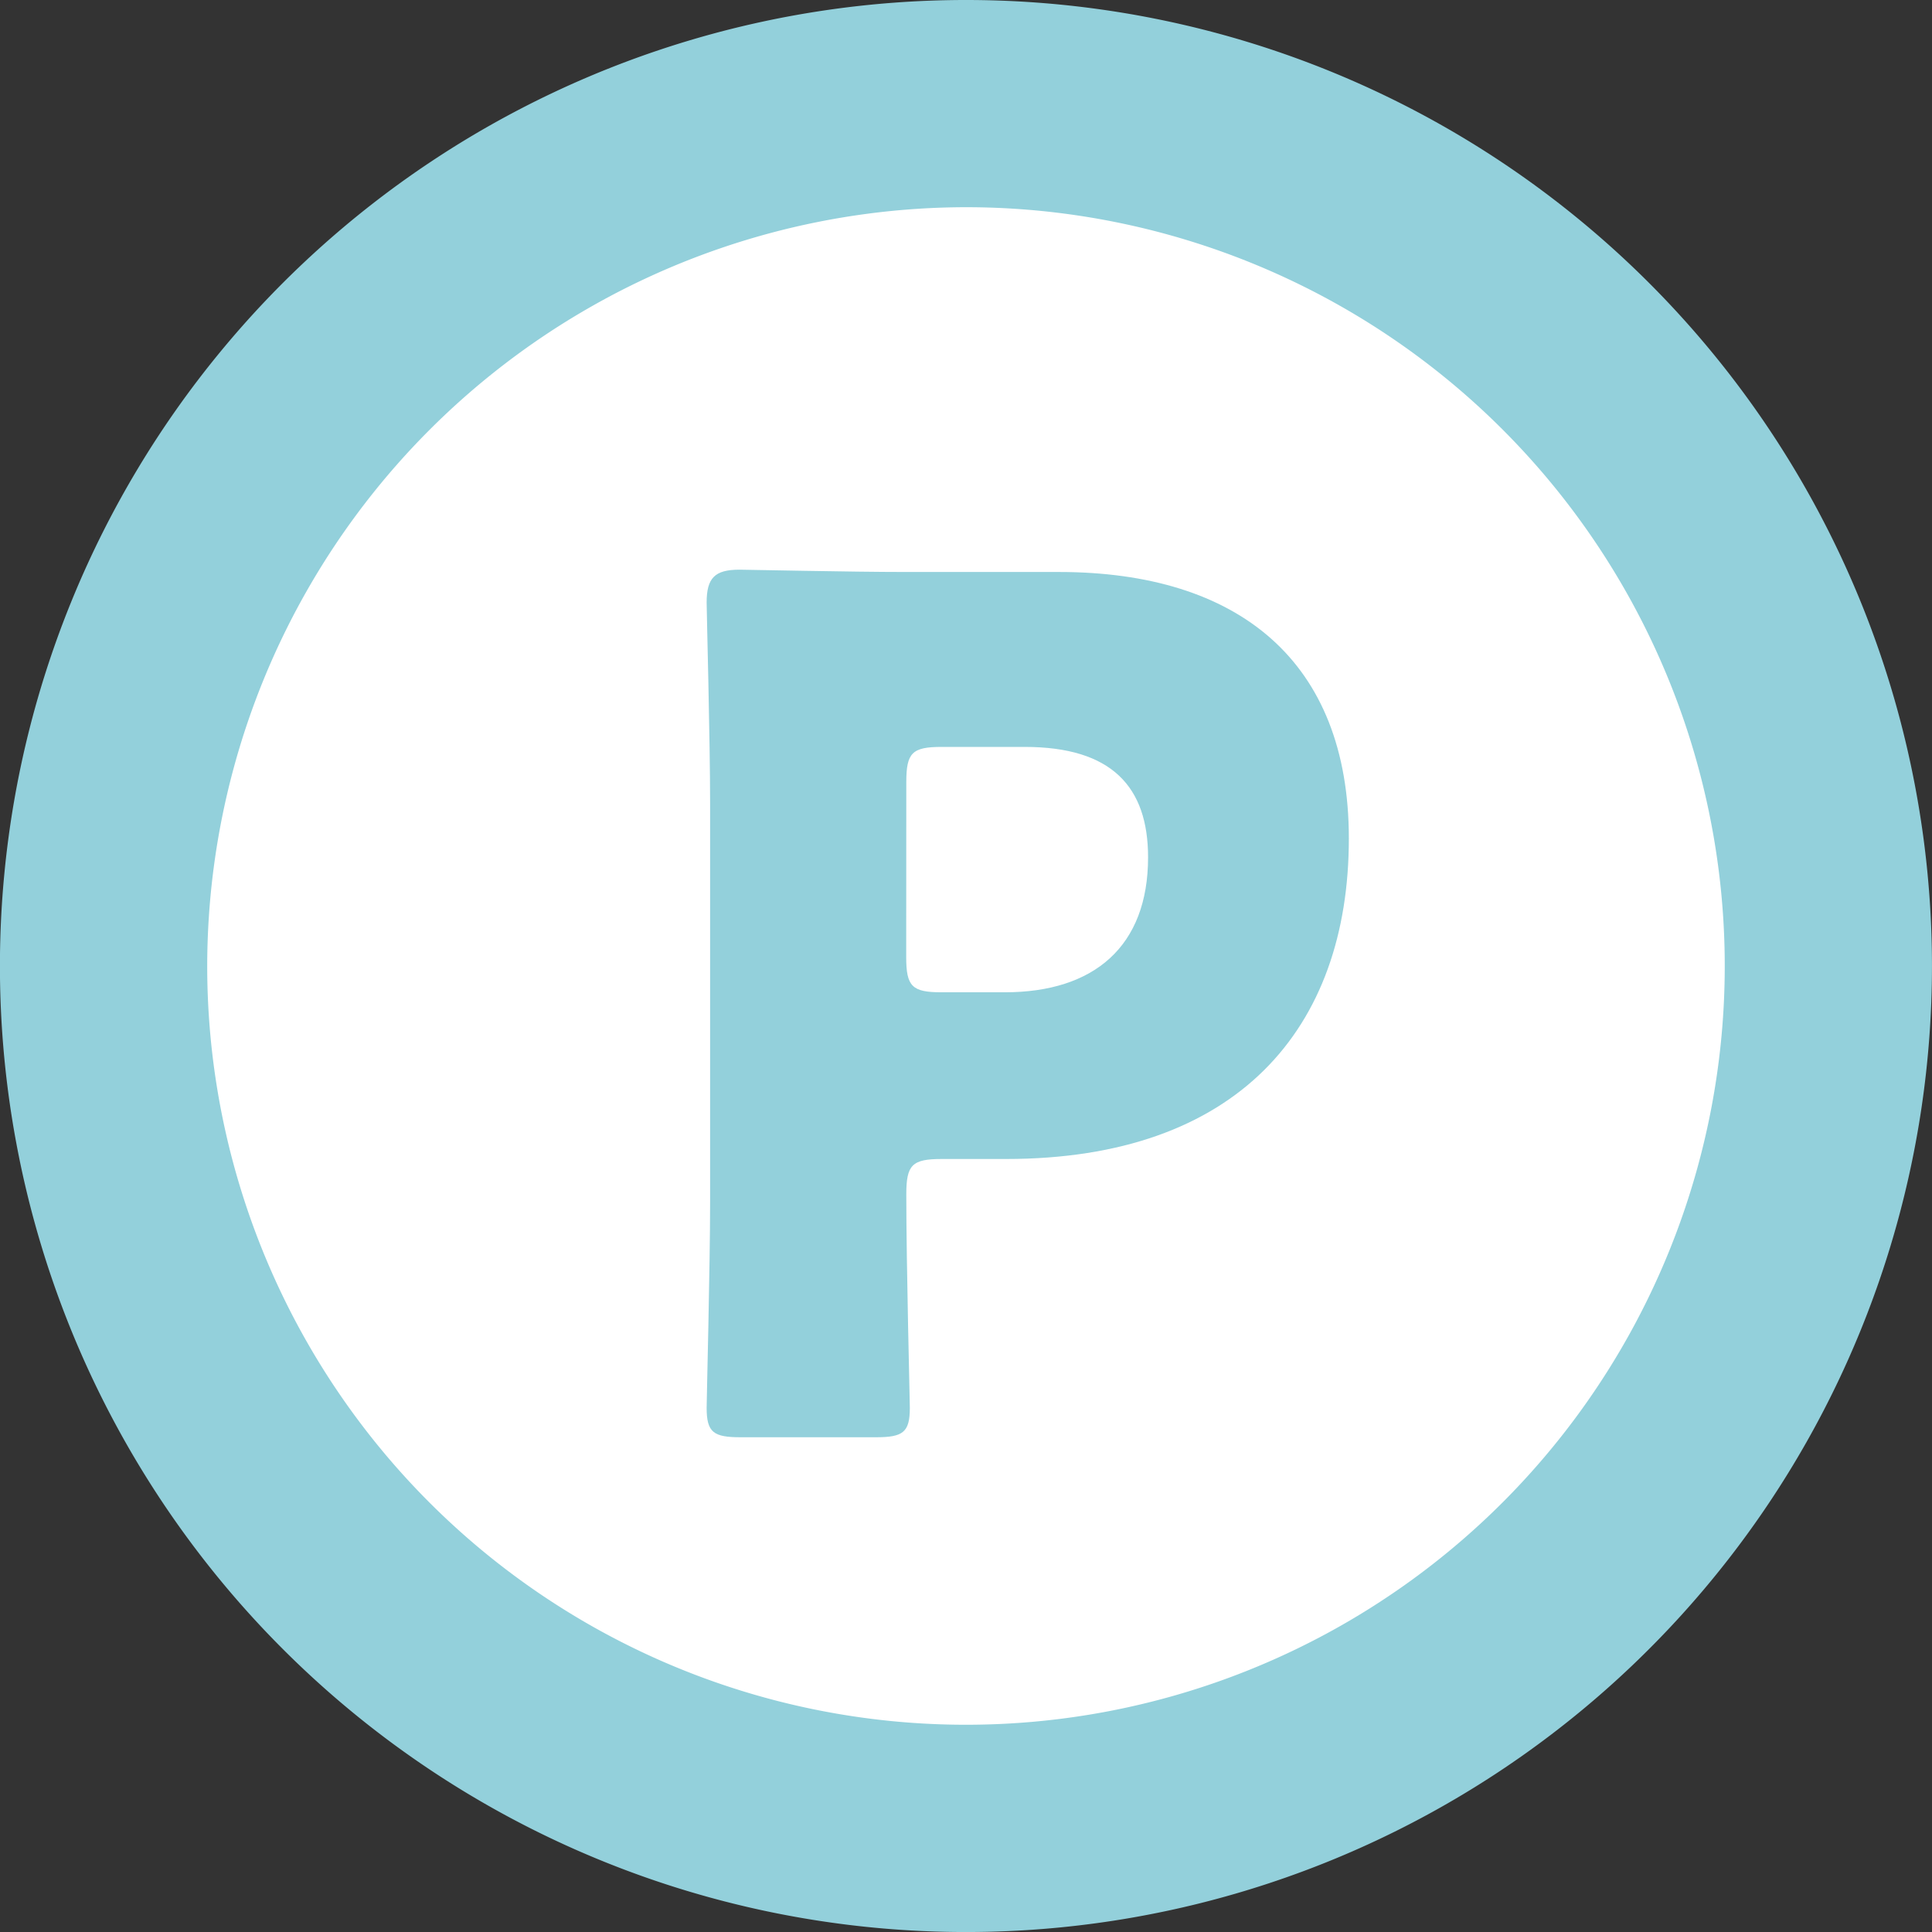 <svg xmlns="http://www.w3.org/2000/svg" xmlns:xlink="http://www.w3.org/1999/xlink" width="58.525" height="58.525" viewBox="0 0 58.525 58.525"><rect x="0" y="0" width="58.525" height="58.525" fill="#333333" stroke="none"/><defs><clipPath id="a"><rect width="58.525" height="58.525" fill="none"/></clipPath></defs><g transform="translate(0 0)"><g transform="translate(0 0)" clip-path="url(#a)"><path d="M28,54.121A26.123,26.123,0,1,1,54.122,28,26.154,26.154,0,0,1,28,54.121" transform="translate(1.264 1.265)" fill="#fff"/><path d="M29.262,6.277A22.985,22.985,0,1,1,6.277,29.262,23.011,23.011,0,0,1,29.262,6.277m0-6.277A29.263,29.263,0,1,0,58.524,29.262,29.261,29.261,0,0,0,29.262,0" transform="translate(0 0)" fill="#93d0db"/><path d="M13.814,36.587c-.817,0-1.03-.142-1.03-.889,0-.249.105-4.338.105-6.224V17.382c0-1.884-.105-5.832-.105-6.081,0-.747.248-.995.995-.995.249,0,3.379.07,5.015.07h4.66c5.44,0,8.784,2.7,8.784,8.074,0,5.76-3.379,9.708-10.385,9.708H19.9c-.891,0-1.068.177-1.068,1.068,0,2.168.107,6.222.107,6.472,0,.747-.213.889-1.031.889Zm5.015-14.546c0,.889.177,1.067,1.068,1.067h1.919c2.7,0,4.34-1.386,4.34-4.089,0-2.135-1.1-3.344-3.734-3.344H19.9c-.891,0-1.068.177-1.068,1.067Z" transform="translate(8.622 6.951)" fill="#93d0db"/></g></g></svg>